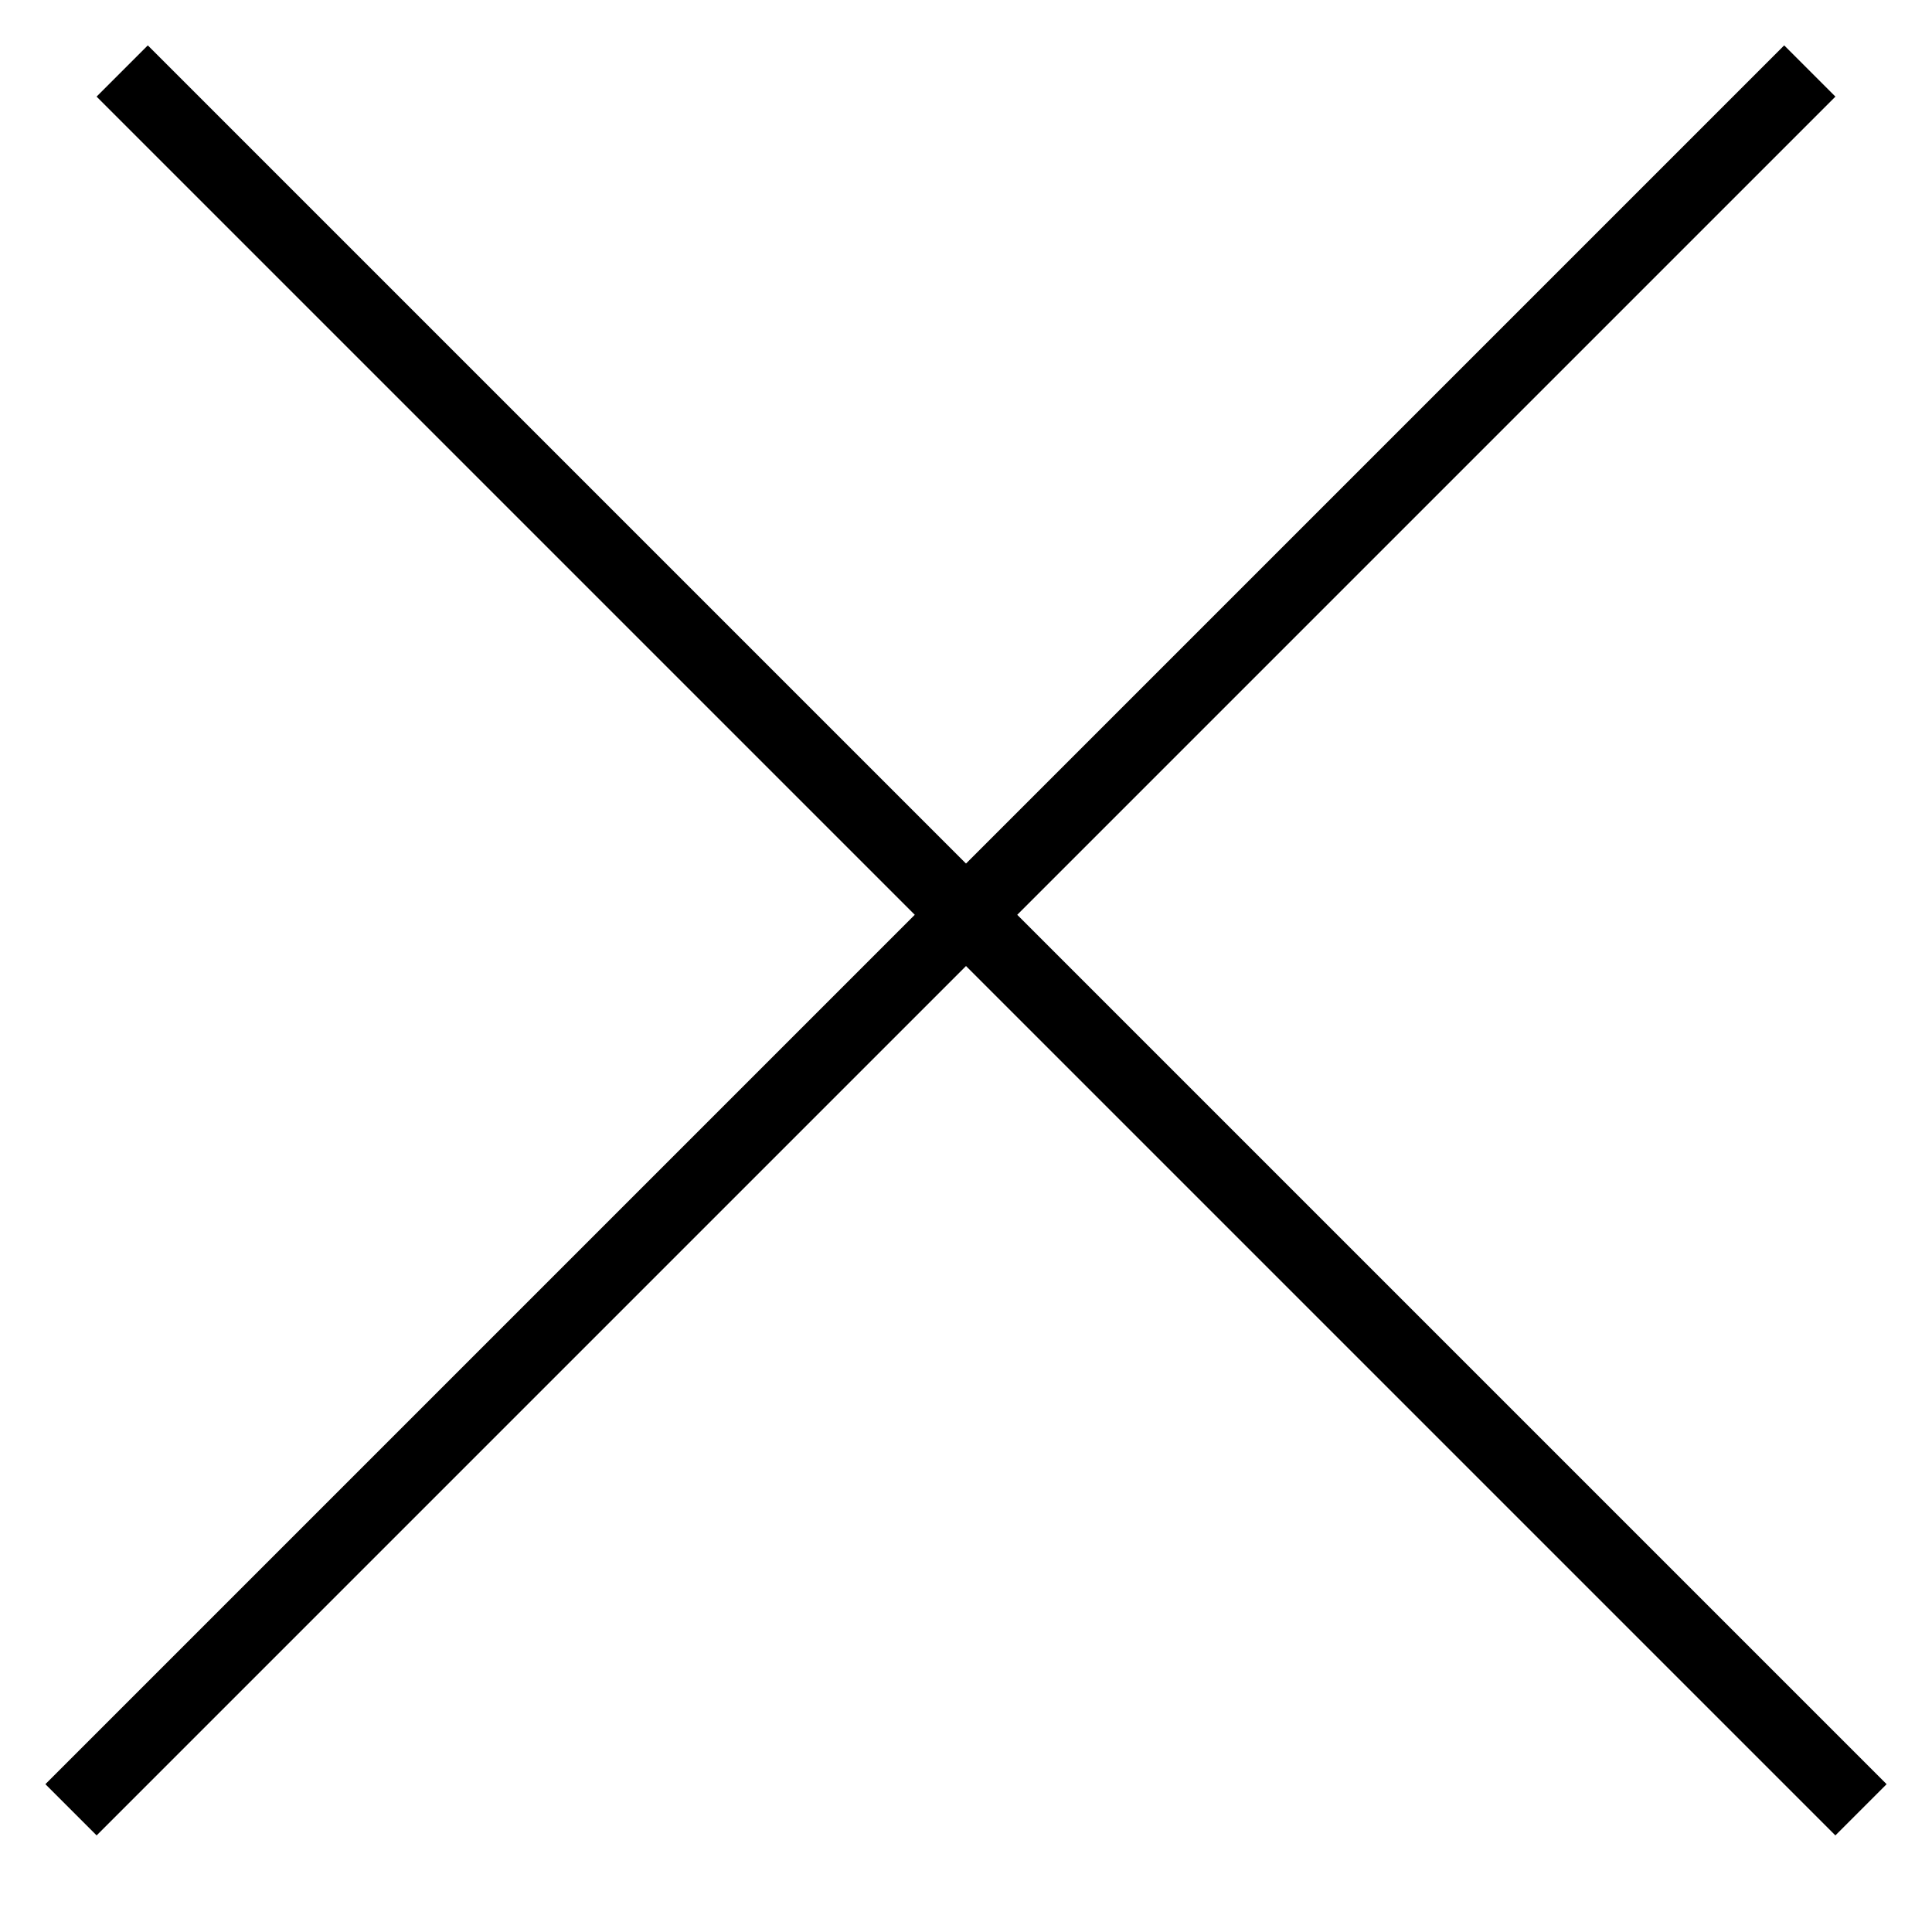 <svg width="40" height="40" viewBox="0 0 40 40" fill="none" xmlns="http://www.w3.org/2000/svg">
<line x1="2.53" y1="1.47" x2="38.53" y2="37.47" stroke="black" stroke-width="1.5"/>
<line x1="1.47" y1="37.47" x2="37.47" y2="1.47" stroke="black" stroke-width="1.5"/>
</svg>
